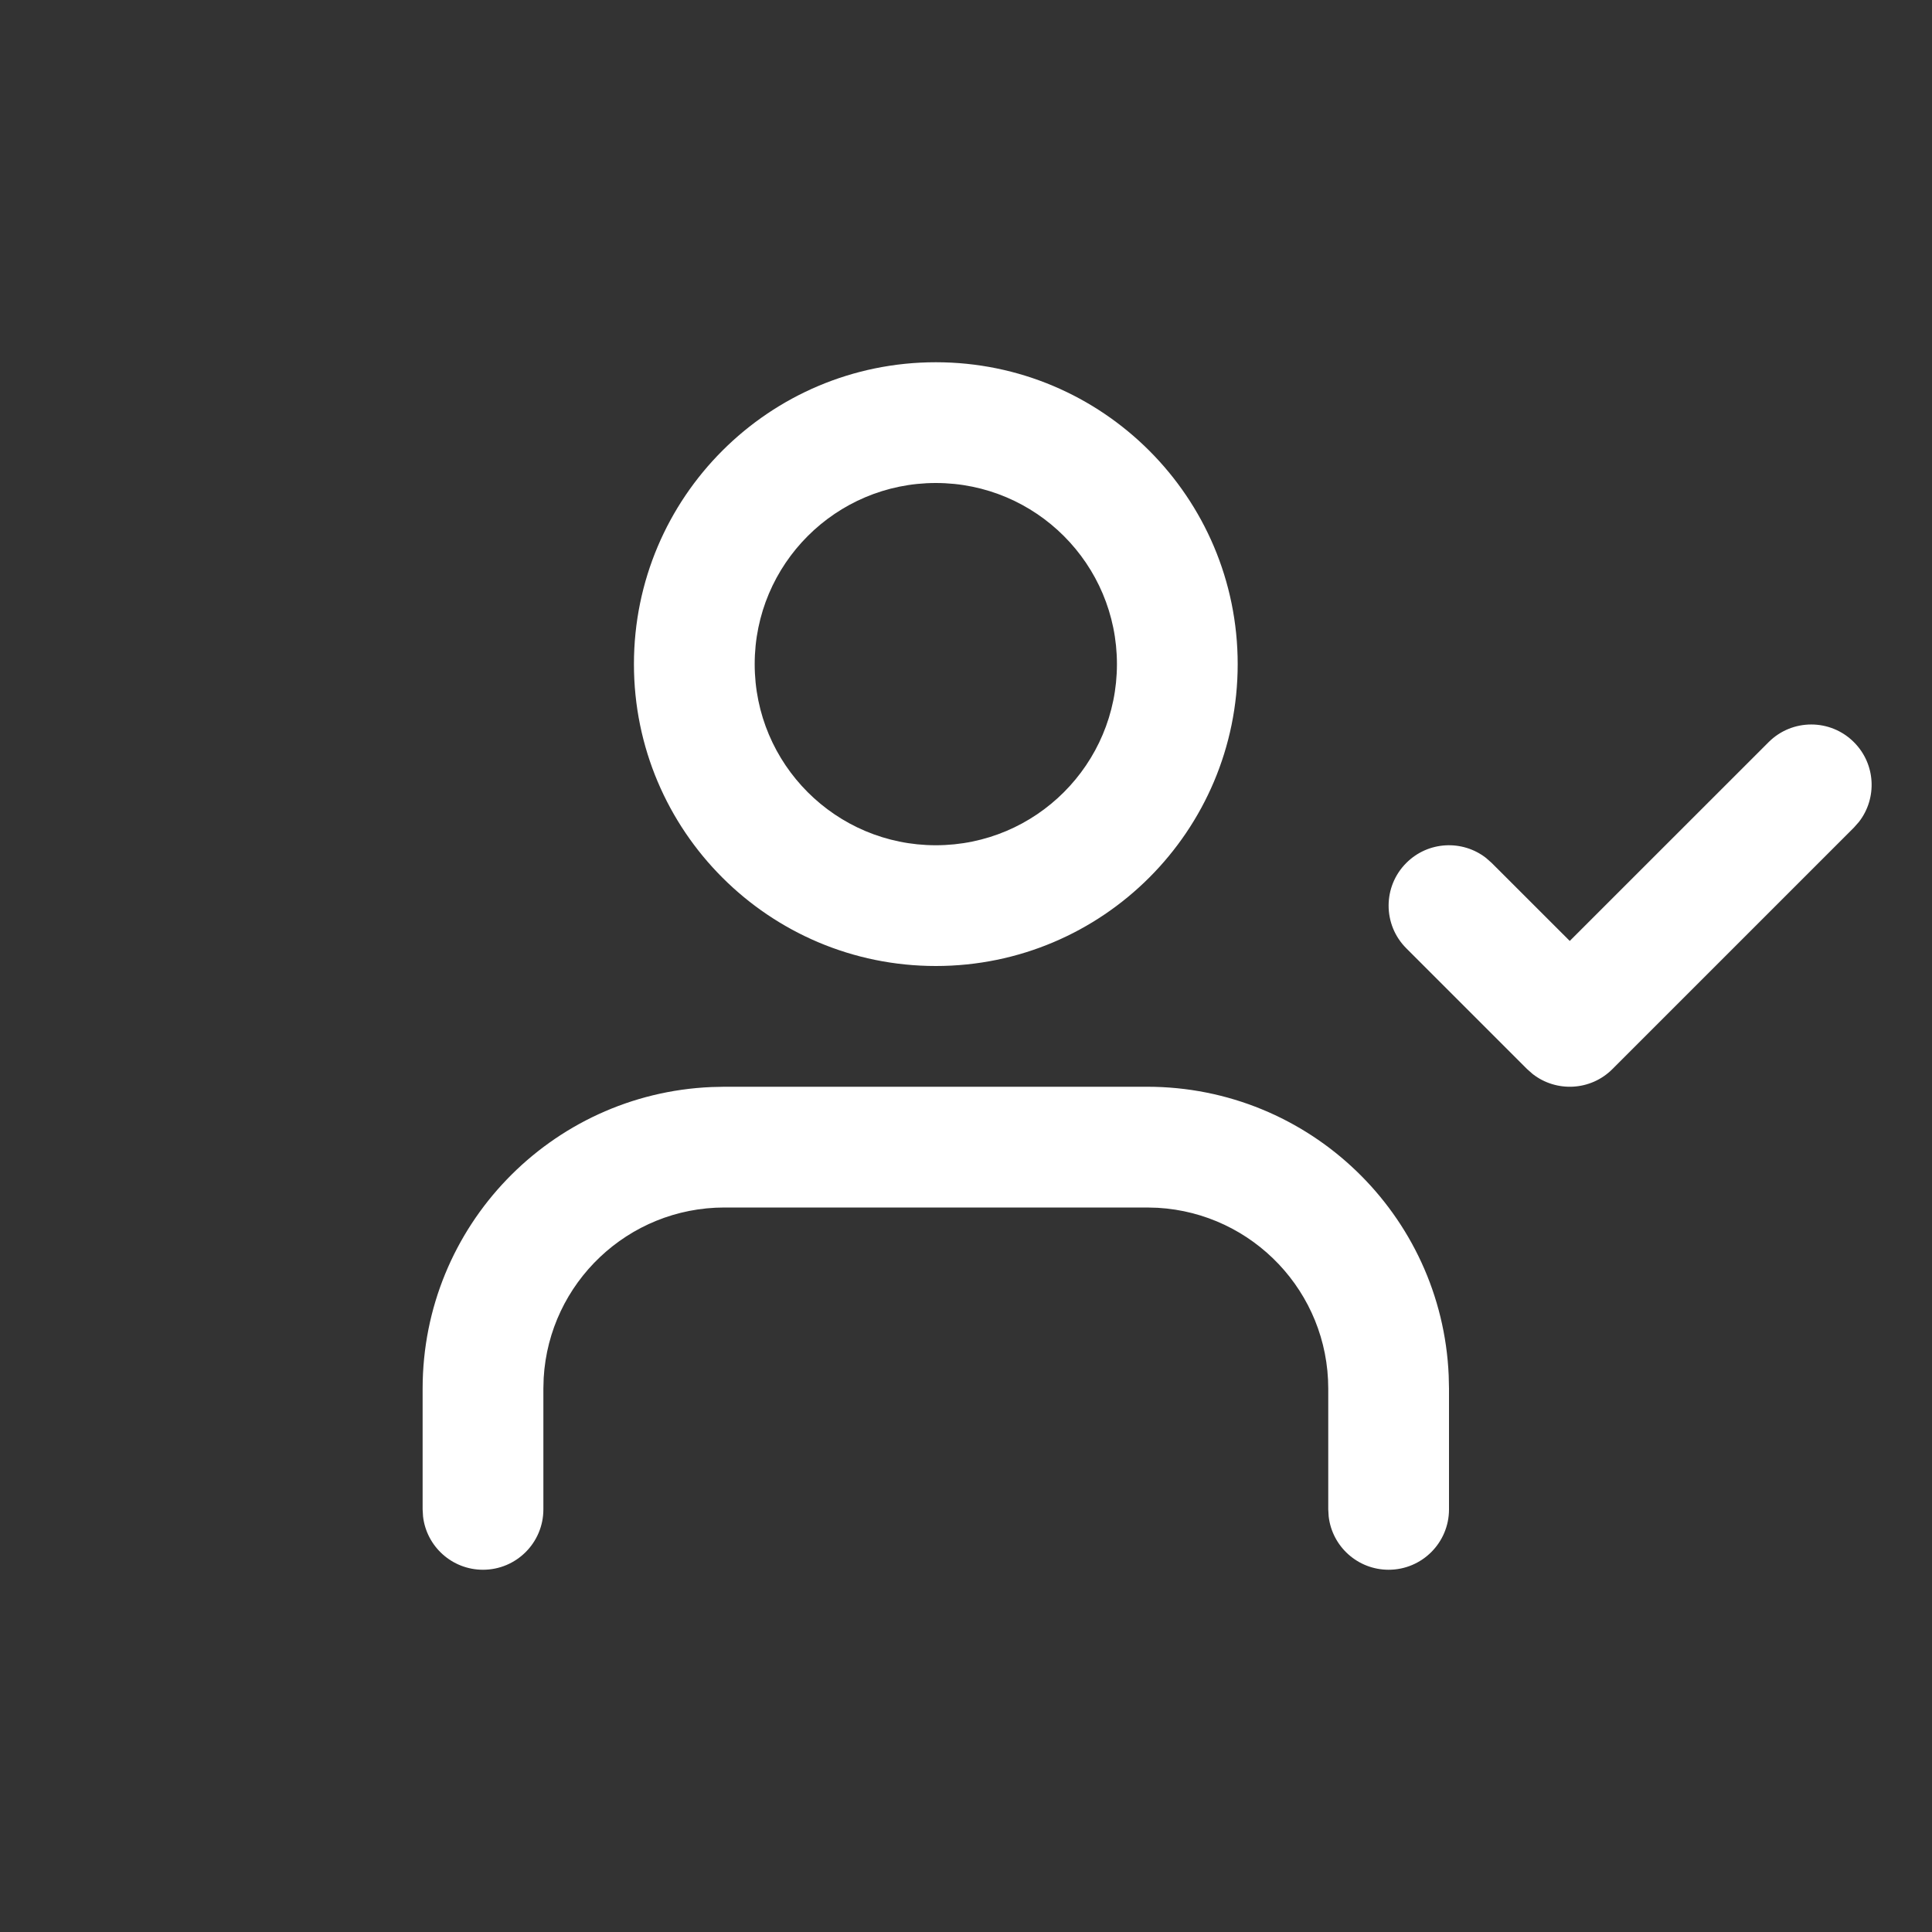 <?xml version="1.0" encoding="UTF-8"?>
<svg width="32px" height="32px" viewBox="0 0 32 32" version="1.1" xmlns="http://www.w3.org/2000/svg" xmlns:xlink="http://www.w3.org/1999/xlink">
    <rect x="0" y="0" width="32" height="32" fill="#333333" stroke="none"/>
    <title>76DD66C1-DEEA-4CB4-AD98-238482226B61</title>
    <g id="Page-1" stroke="none" stroke-width="1" fill="none" fill-rule="evenodd">
        <g id="assets" transform="translate(-314, -250)" fill="#FFFFFF">
            <g id="presence_icon_white" transform="translate(314, 250)">
                <rect id="Rectangle" opacity="0" x="0" y="0" width="32" height="32"></rect>
                <path d="M19,18 C21.689,18 23.882,20.122 23.995,22.783 L24,23 L24,25 C24,25.552 23.552,26 23,26 C22.487,26 22.064,25.614 22.007,25.117 L22,25 L22,23 C22,21.402 20.751,20.096 19.176,20.005 L19,20 L12,20 C10.402,20 9.096,21.249 9.005,22.824 L9,23 L9,25 C9,25.552 8.552,26 8,26 C7.487,26 7.064,25.614 7.007,25.117 L7,25 L7,23 C7,20.311 9.122,18.118 11.783,18.005 L12,18 L19,18 Z M30.707,12.293 C31.068,12.653 31.095,13.221 30.79,13.613 L30.707,13.707 L26.707,17.707 C26.347,18.068 25.779,18.095 25.387,17.79 L25.293,17.707 L23.293,15.707 C22.902,15.317 22.902,14.683 23.293,14.293 C23.653,13.932 24.221,13.905 24.613,14.21 L24.707,14.293 L26,15.585 L29.293,12.293 C29.683,11.902 30.317,11.902 30.707,12.293 Z M15.5,6 C18.261,6 20.5,8.239 20.5,11 C20.5,13.761 18.261,16 15.5,16 C12.739,16 10.5,13.761 10.5,11 C10.5,8.239 12.739,6 15.5,6 Z M15.5,8 C13.843,8 12.5,9.343 12.5,11 C12.5,12.657 13.843,14 15.5,14 C17.157,14 18.5,12.657 18.5,11 C18.5,9.343 17.157,8 15.5,8 Z" id="Combined-Shape" fill-rule="nonzero"></path>
            </g>
        </g>
    </g>
</svg>